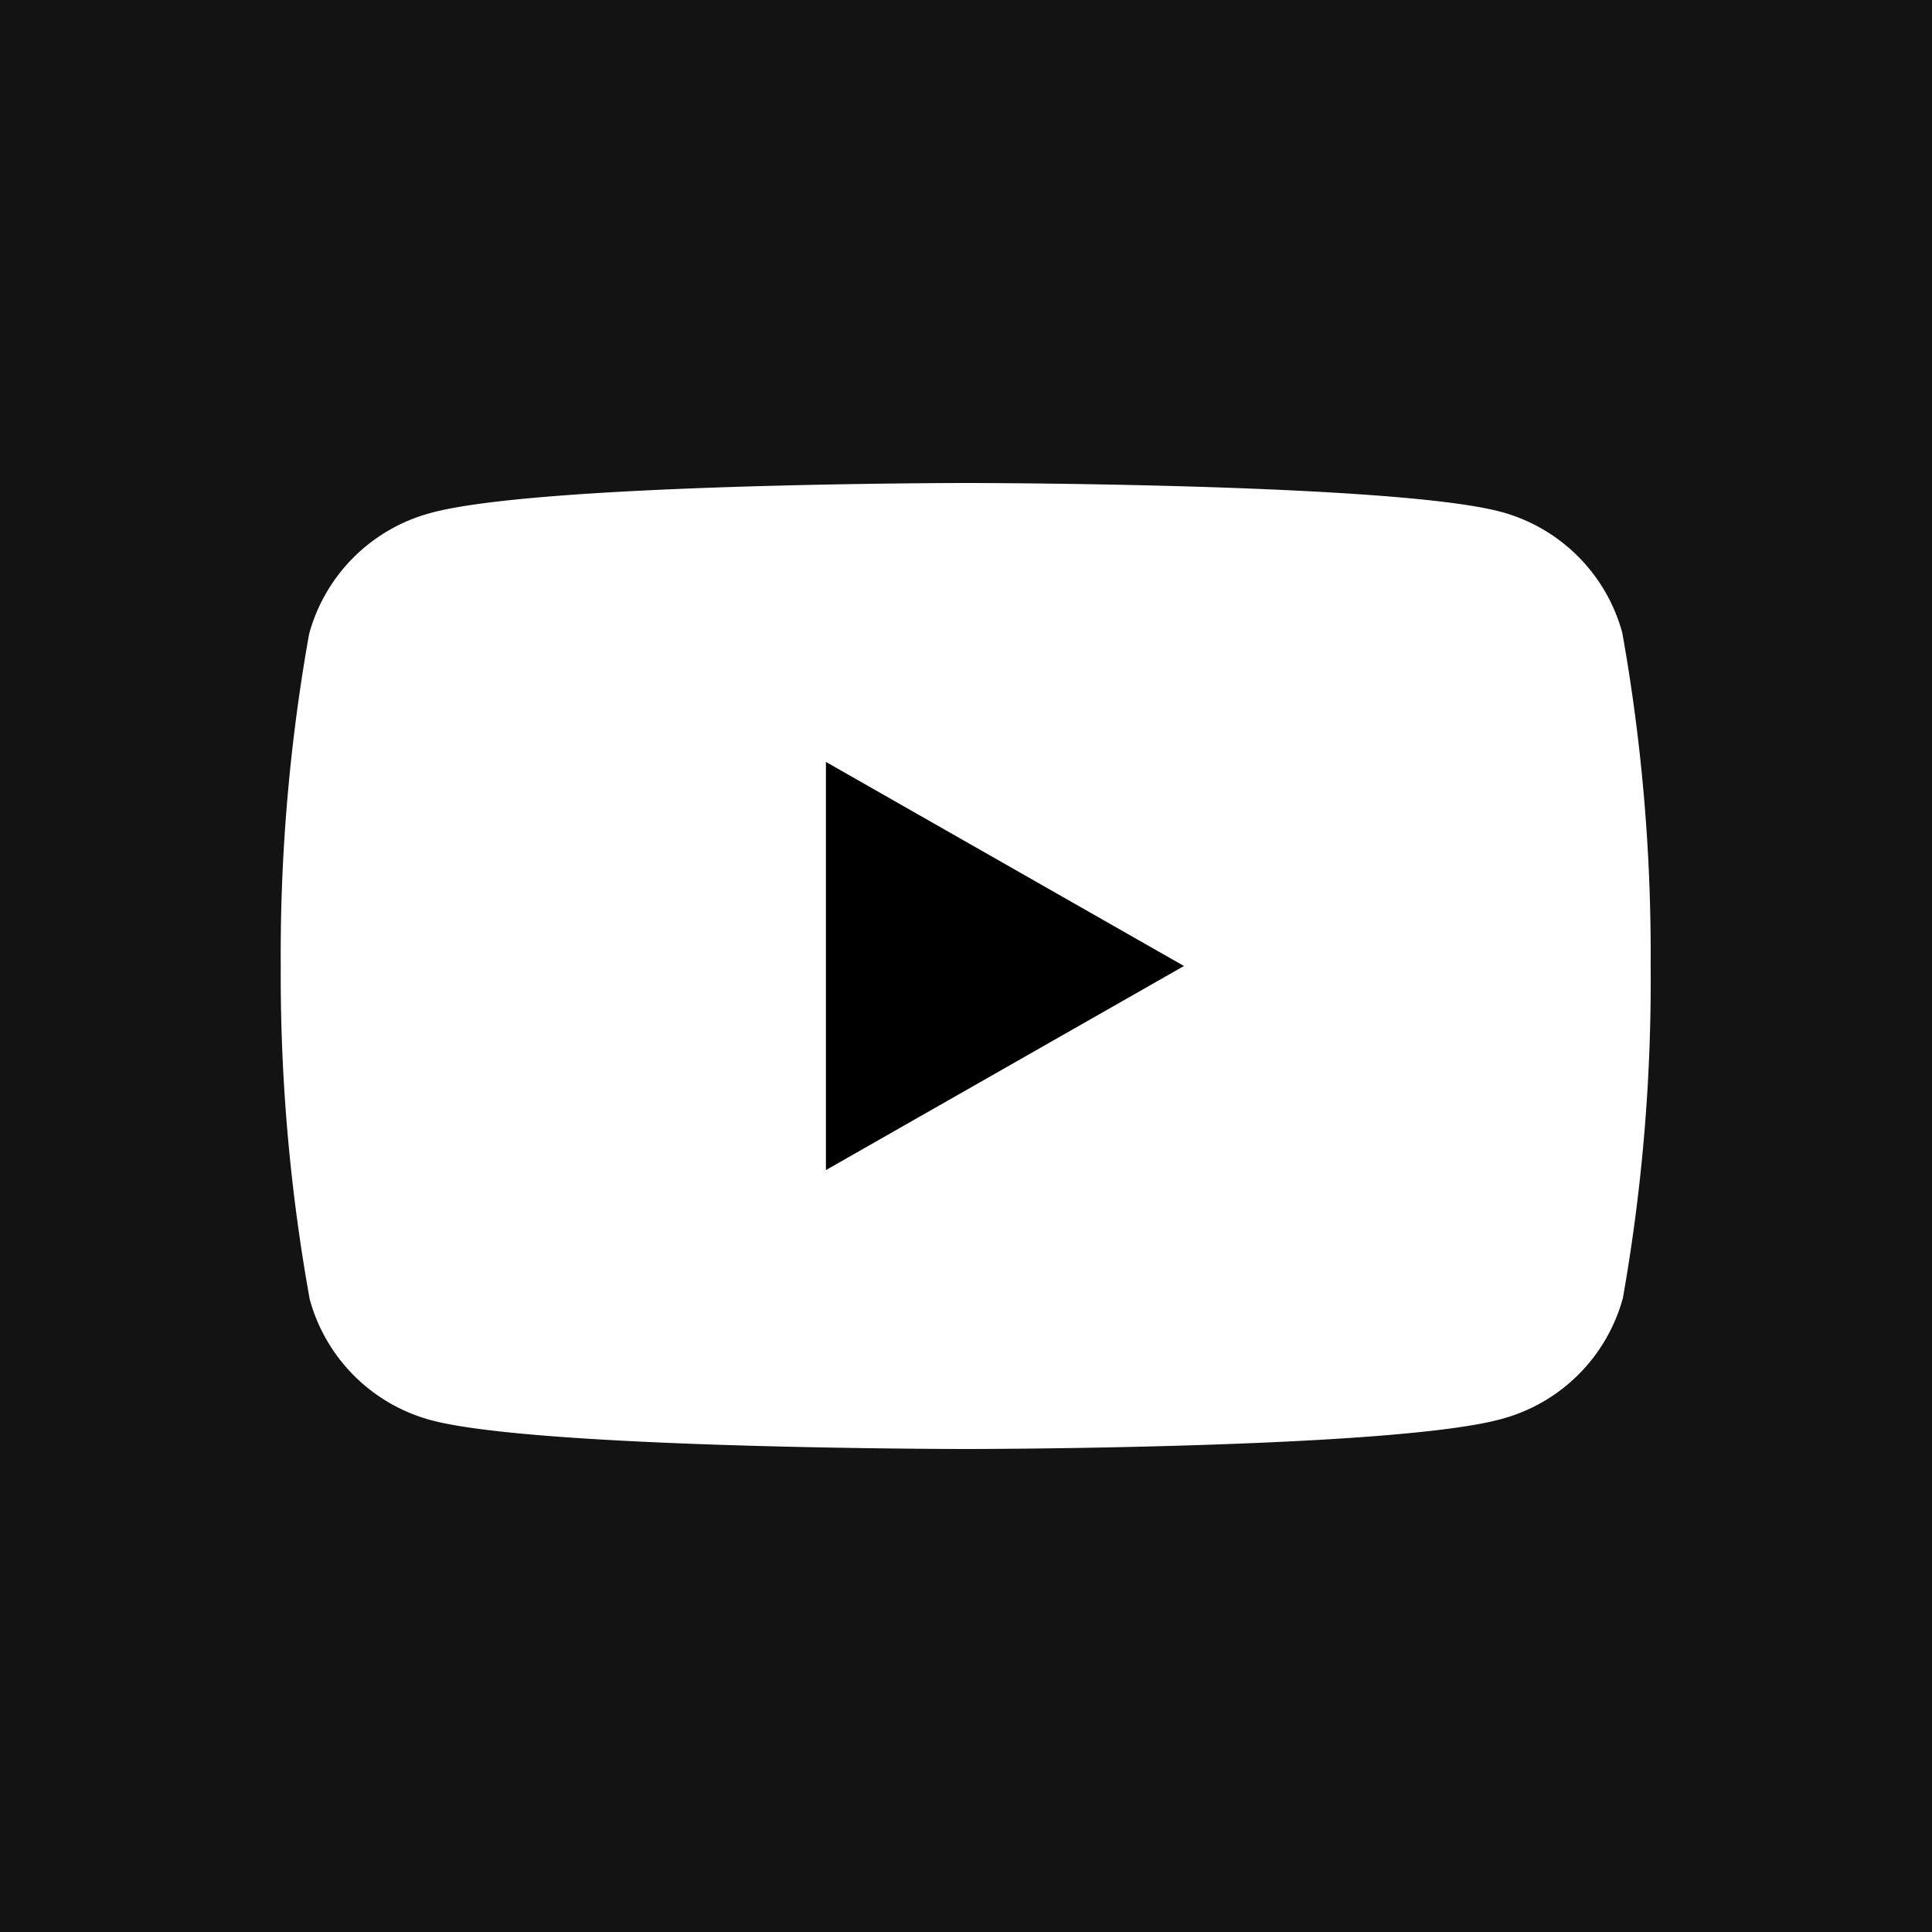 <svg id="Layer_1" data-name="Layer 1" xmlns="http://www.w3.org/2000/svg" viewBox="0 0 32 32"><title>Admiral Hotel - Ikoner</title><polygon points="13.68 19.38 19.61 16 13.68 12.62 13.68 19.38"/><path style="fill:#131313;" d="M0,0V32H32V0ZM26.88,21.5a2.85,2.85,0,0,1-2,2C23.1,24,16,24,16,24s-7.1,0-8.87-.48a2.85,2.85,0,0,1-2-2A30.19,30.19,0,0,1,4.65,16a30.19,30.19,0,0,1,.47-5.5,2.85,2.85,0,0,1,2-2C8.9,8,16,8,16,8s7.1,0,8.87.48a2.85,2.85,0,0,1,2,2,30.19,30.19,0,0,1,.47,5.5A30.19,30.19,0,0,1,26.88,21.5Z"/></svg>
